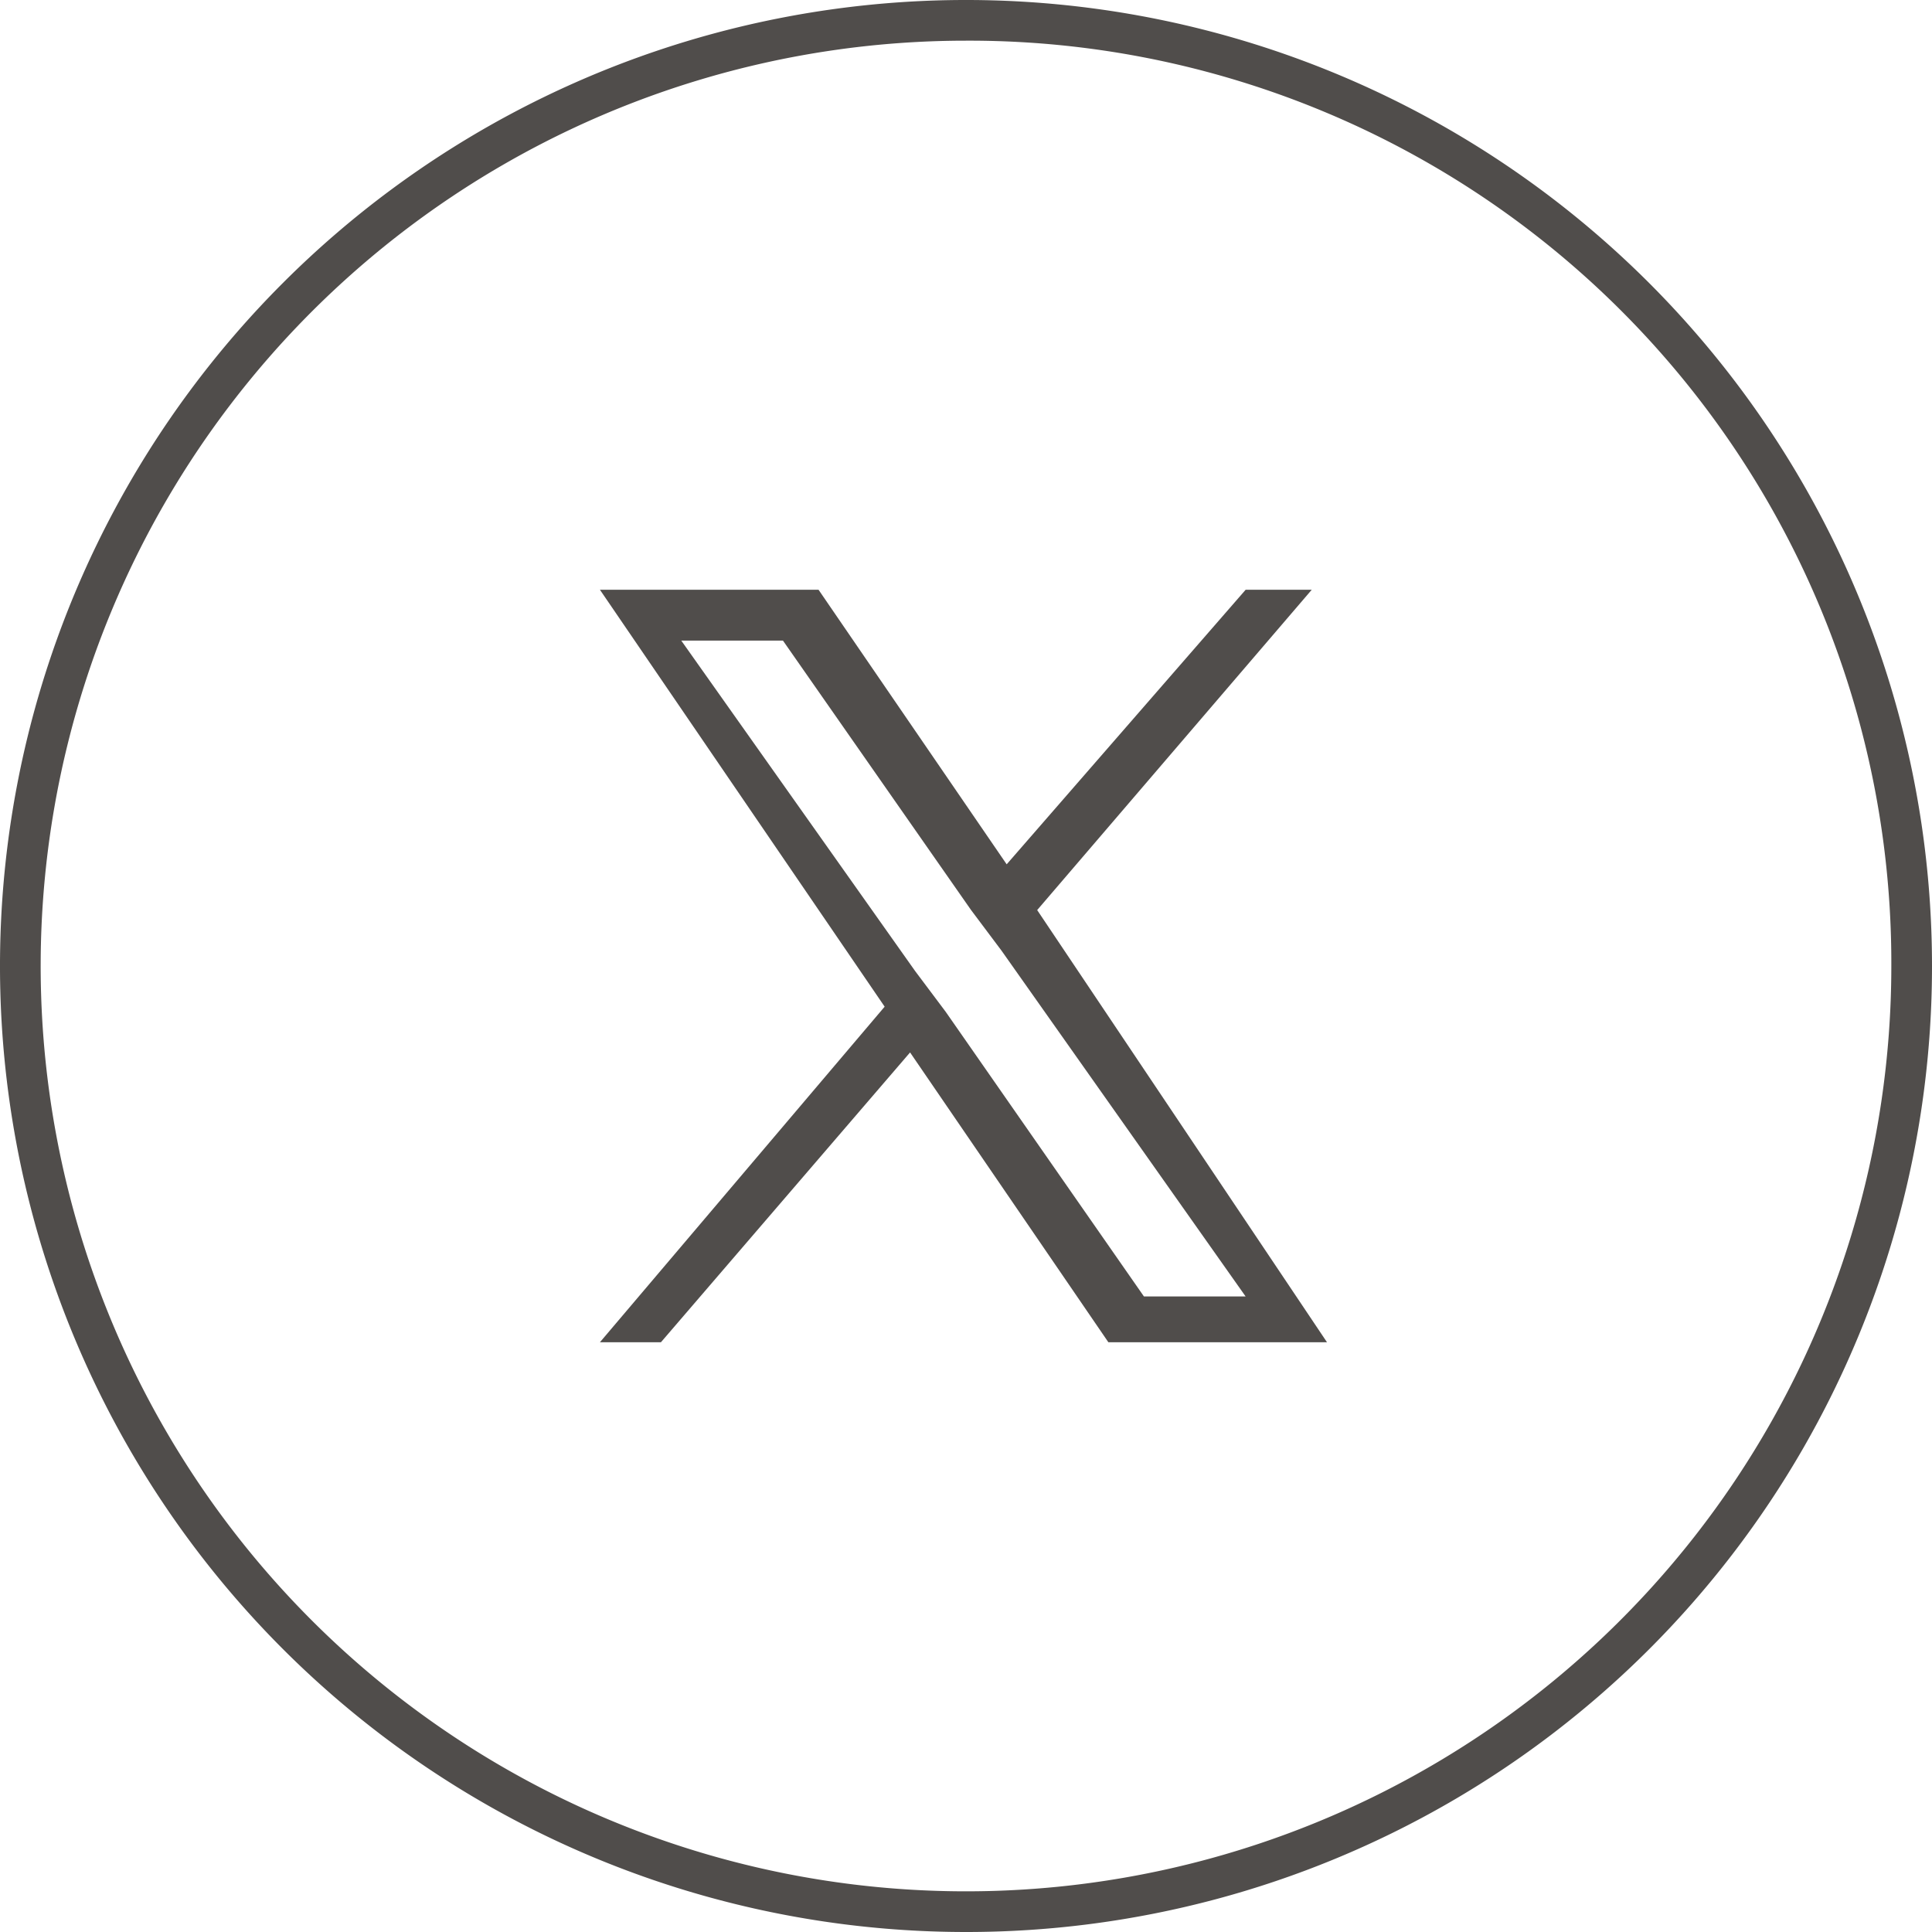 <svg id="icon-twitter" xmlns="http://www.w3.org/2000/svg" xmlns:xlink="http://www.w3.org/1999/xlink" width="38" height="38" viewBox="0 0 38 38">
  <defs>
    <clipPath id="clip-path">
      <rect id="長方形_141" data-name="長方形 141" width="38" height="38"/>
    </clipPath>
  </defs>
  <g id="グループ_234" data-name="グループ 234">
    <g id="グループ_233" data-name="グループ 233" clip-path="url(#clip-path)">
      <path id="Path_1" d="M19,38A19,19,0,1,1,38,19,18.992,18.992,0,0,1,19,38ZM19,.8A18.2,18.2,0,1,0,37.2,19,18.138,18.138,0,0,0,19,.8Z" fill="#504d4b"/>
    </g>
  </g>
  <path id="パス_893" data-name="パス 893" d="M20.4,17.9l5.4-6.3H24.5L19.8,17l-3.7-5.4H11.8l5.6,8.2-5.6,6.6H13l4.9-5.7,3.9,5.7h4.3l-5.7-8.5Zm-1.8,2-.6-.8-4.6-6.5h2l3.7,5.3.6.8,4.8,6.8h-2l-3.9-5.6Z" fill="#504d4b"/>
</svg>
